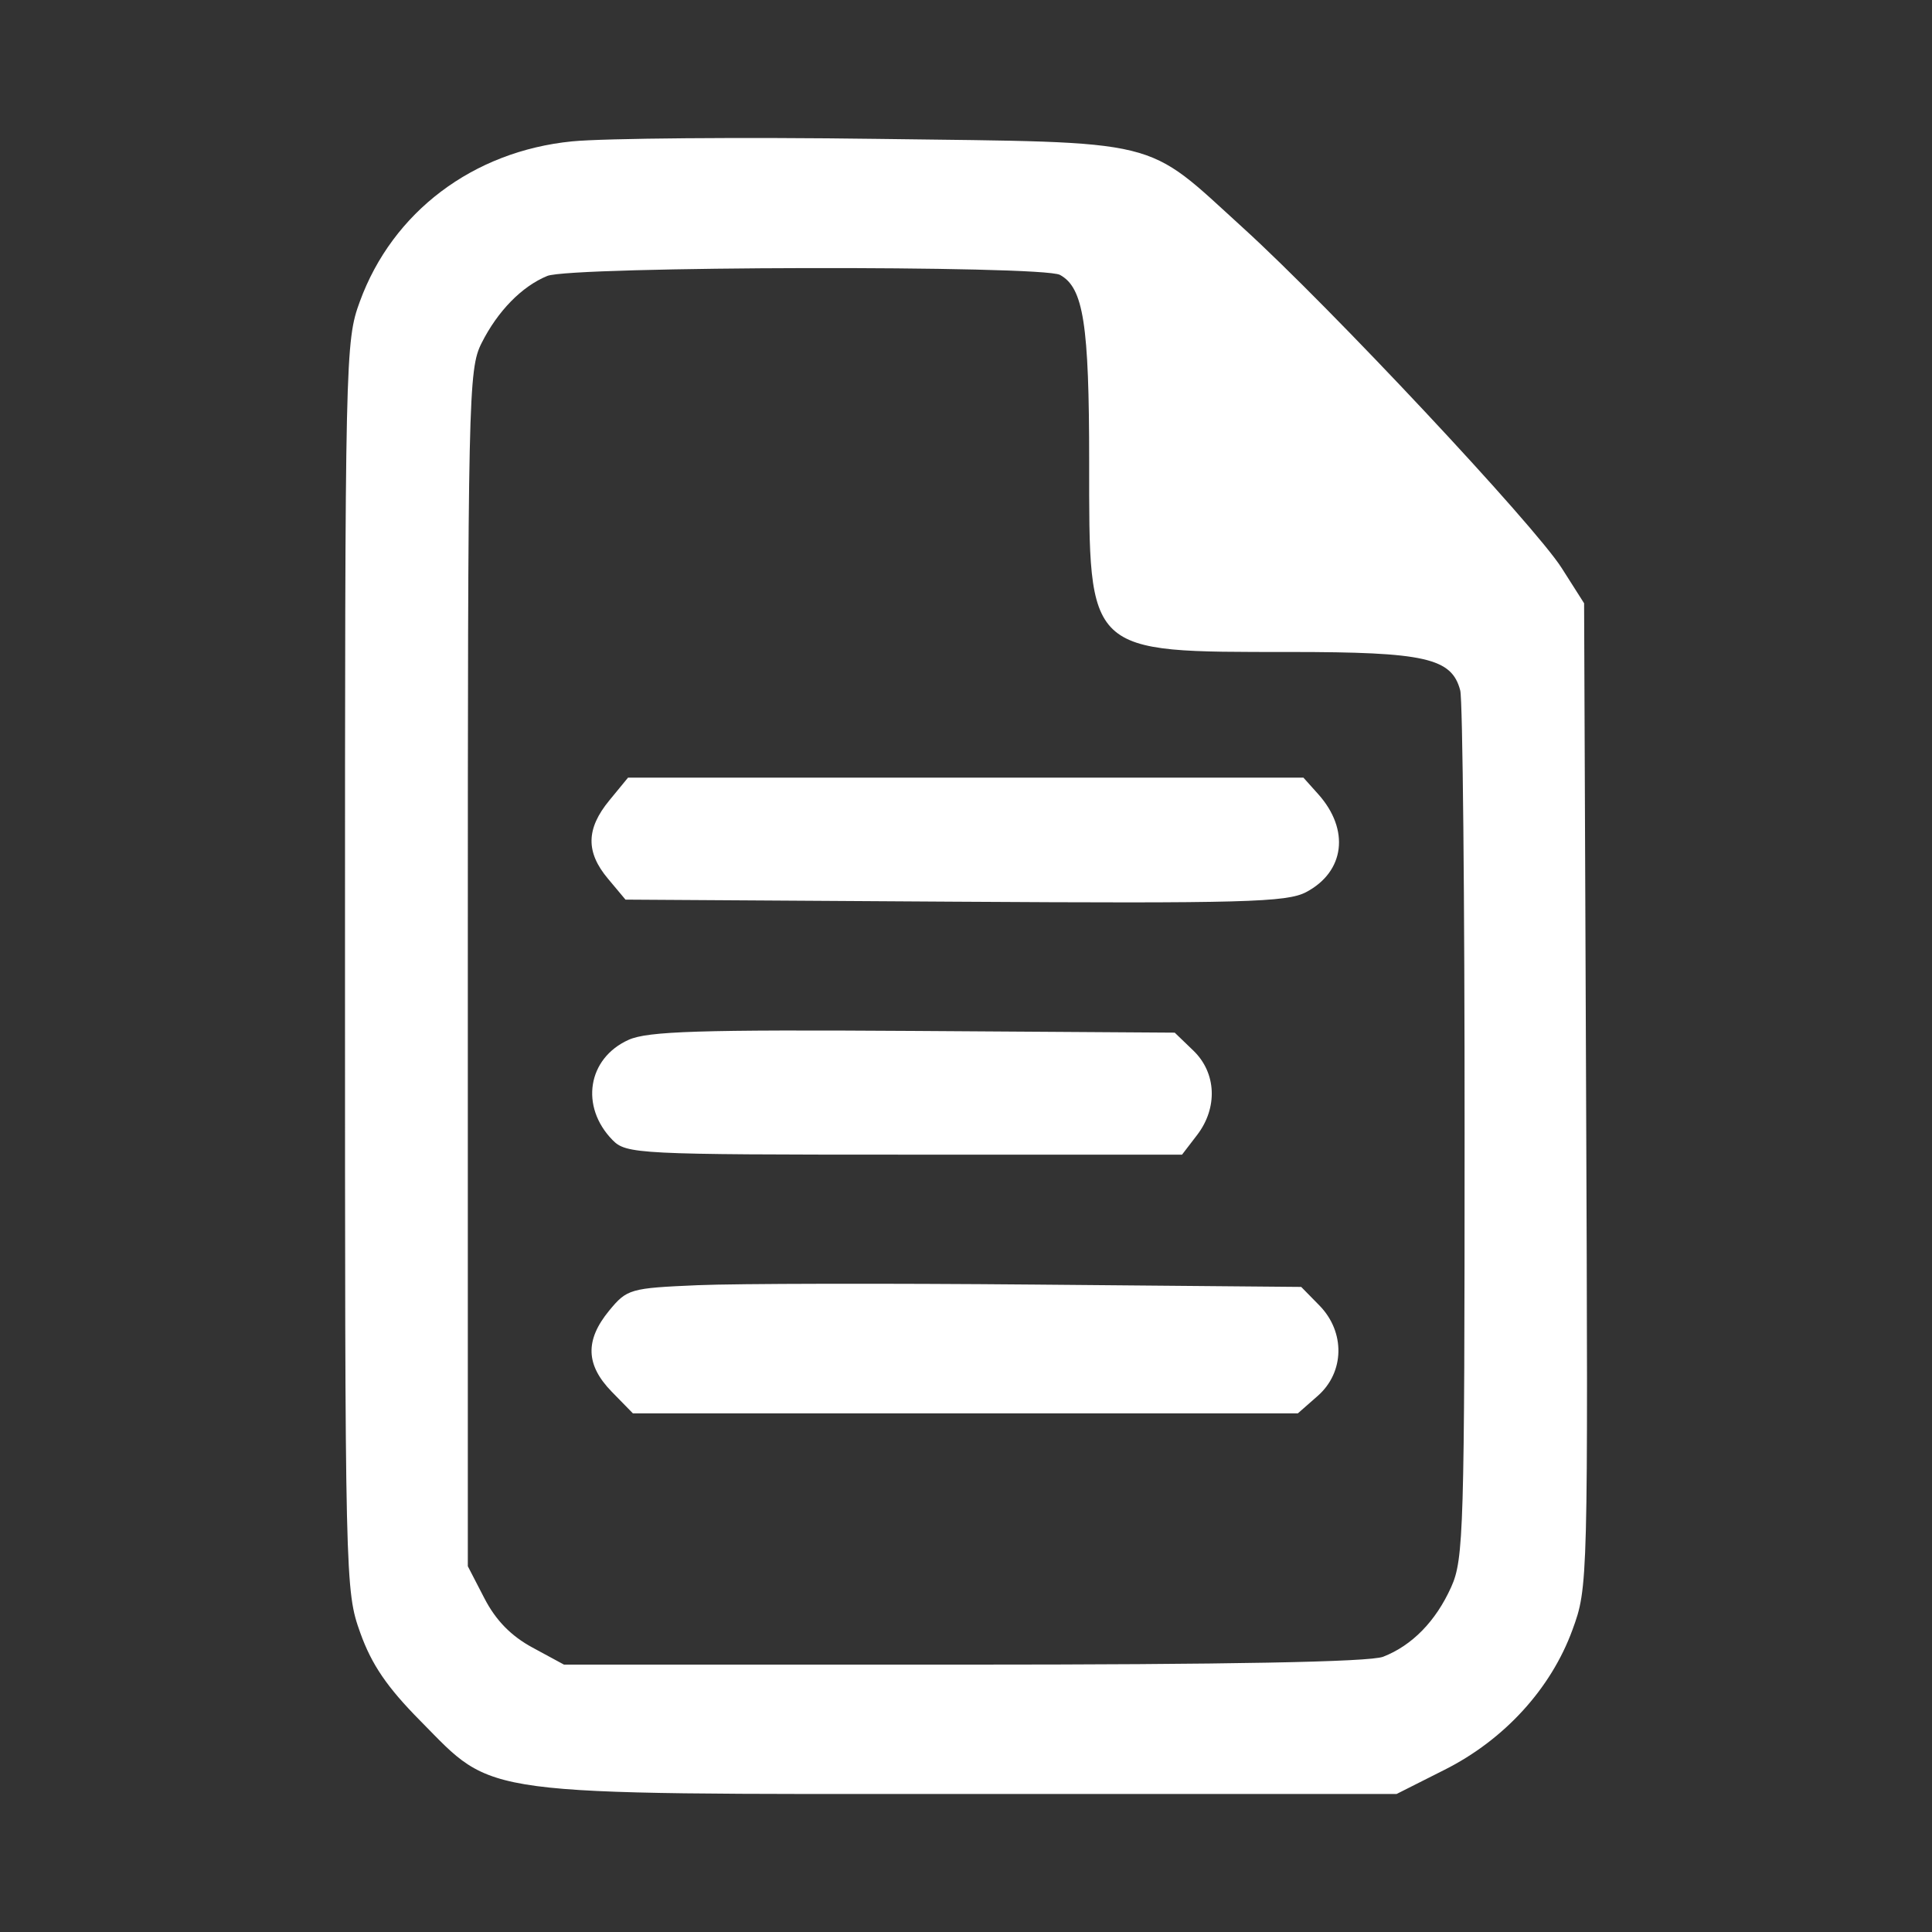 <svg width="28" height="28" viewBox="0 0 28 28" fill="none" xmlns="http://www.w3.org/2000/svg">
<rect x="0" y="0" width="28" height="28" fill="#333333" stroke="none"/>
<path fill-rule="evenodd" clip-rule="evenodd" d="M8.289 2.049C6.855 2.192 5.69 3.071 5.215 4.37C5.004 4.946 5 5.142 5 14.002C5 22.953 5.002 23.052 5.222 23.666C5.387 24.126 5.611 24.454 6.091 24.939C7.186 26.047 6.834 26 14.06 26H20.24L20.938 25.648C21.802 25.213 22.478 24.473 22.789 23.621C23.015 23.004 23.016 22.958 22.987 15.871L22.958 8.743L22.633 8.232C22.236 7.608 19.285 4.457 18.019 3.306C16.567 1.986 16.904 2.068 12.729 2.013C10.753 1.986 8.755 2.003 8.289 2.049ZM7.932 3.999C7.563 4.15 7.212 4.509 6.979 4.973C6.788 5.354 6.78 5.728 6.78 14.034V22.699L7.021 23.165C7.186 23.484 7.407 23.71 7.718 23.878L8.174 24.125H13.962C17.808 24.125 19.849 24.087 20.045 24.011C20.465 23.848 20.809 23.496 21.032 23C21.213 22.599 21.226 22.173 21.226 16.412C21.227 13.024 21.198 10.142 21.163 10.007C21.04 9.536 20.657 9.449 18.696 9.449C15.734 9.448 15.785 9.496 15.785 6.69C15.785 4.699 15.703 4.17 15.362 3.984C15.105 3.843 8.28 3.857 7.932 3.999ZM8.831 11.6C8.493 12.011 8.487 12.35 8.813 12.737L9.065 13.038L13.838 13.068C18.018 13.094 18.651 13.077 18.93 12.929C19.49 12.633 19.565 12.025 19.106 11.511L18.89 11.27H13.996H9.102L8.831 11.6ZM9.11 15.07C8.515 15.338 8.403 16.037 8.877 16.522C9.076 16.725 9.241 16.734 13.107 16.734H17.131L17.348 16.451C17.652 16.056 17.63 15.548 17.295 15.226L17.025 14.966L13.238 14.941C10.141 14.921 9.388 14.945 9.11 15.07ZM10.111 18.626C9.131 18.668 9.087 18.681 8.828 18.995C8.476 19.424 8.488 19.782 8.866 20.17L9.172 20.483H13.991H18.81L19.099 20.229C19.487 19.887 19.498 19.305 19.123 18.921L18.858 18.651L14.992 18.617C12.865 18.598 10.669 18.602 10.111 18.626Z" fill="white"/>
</svg>
